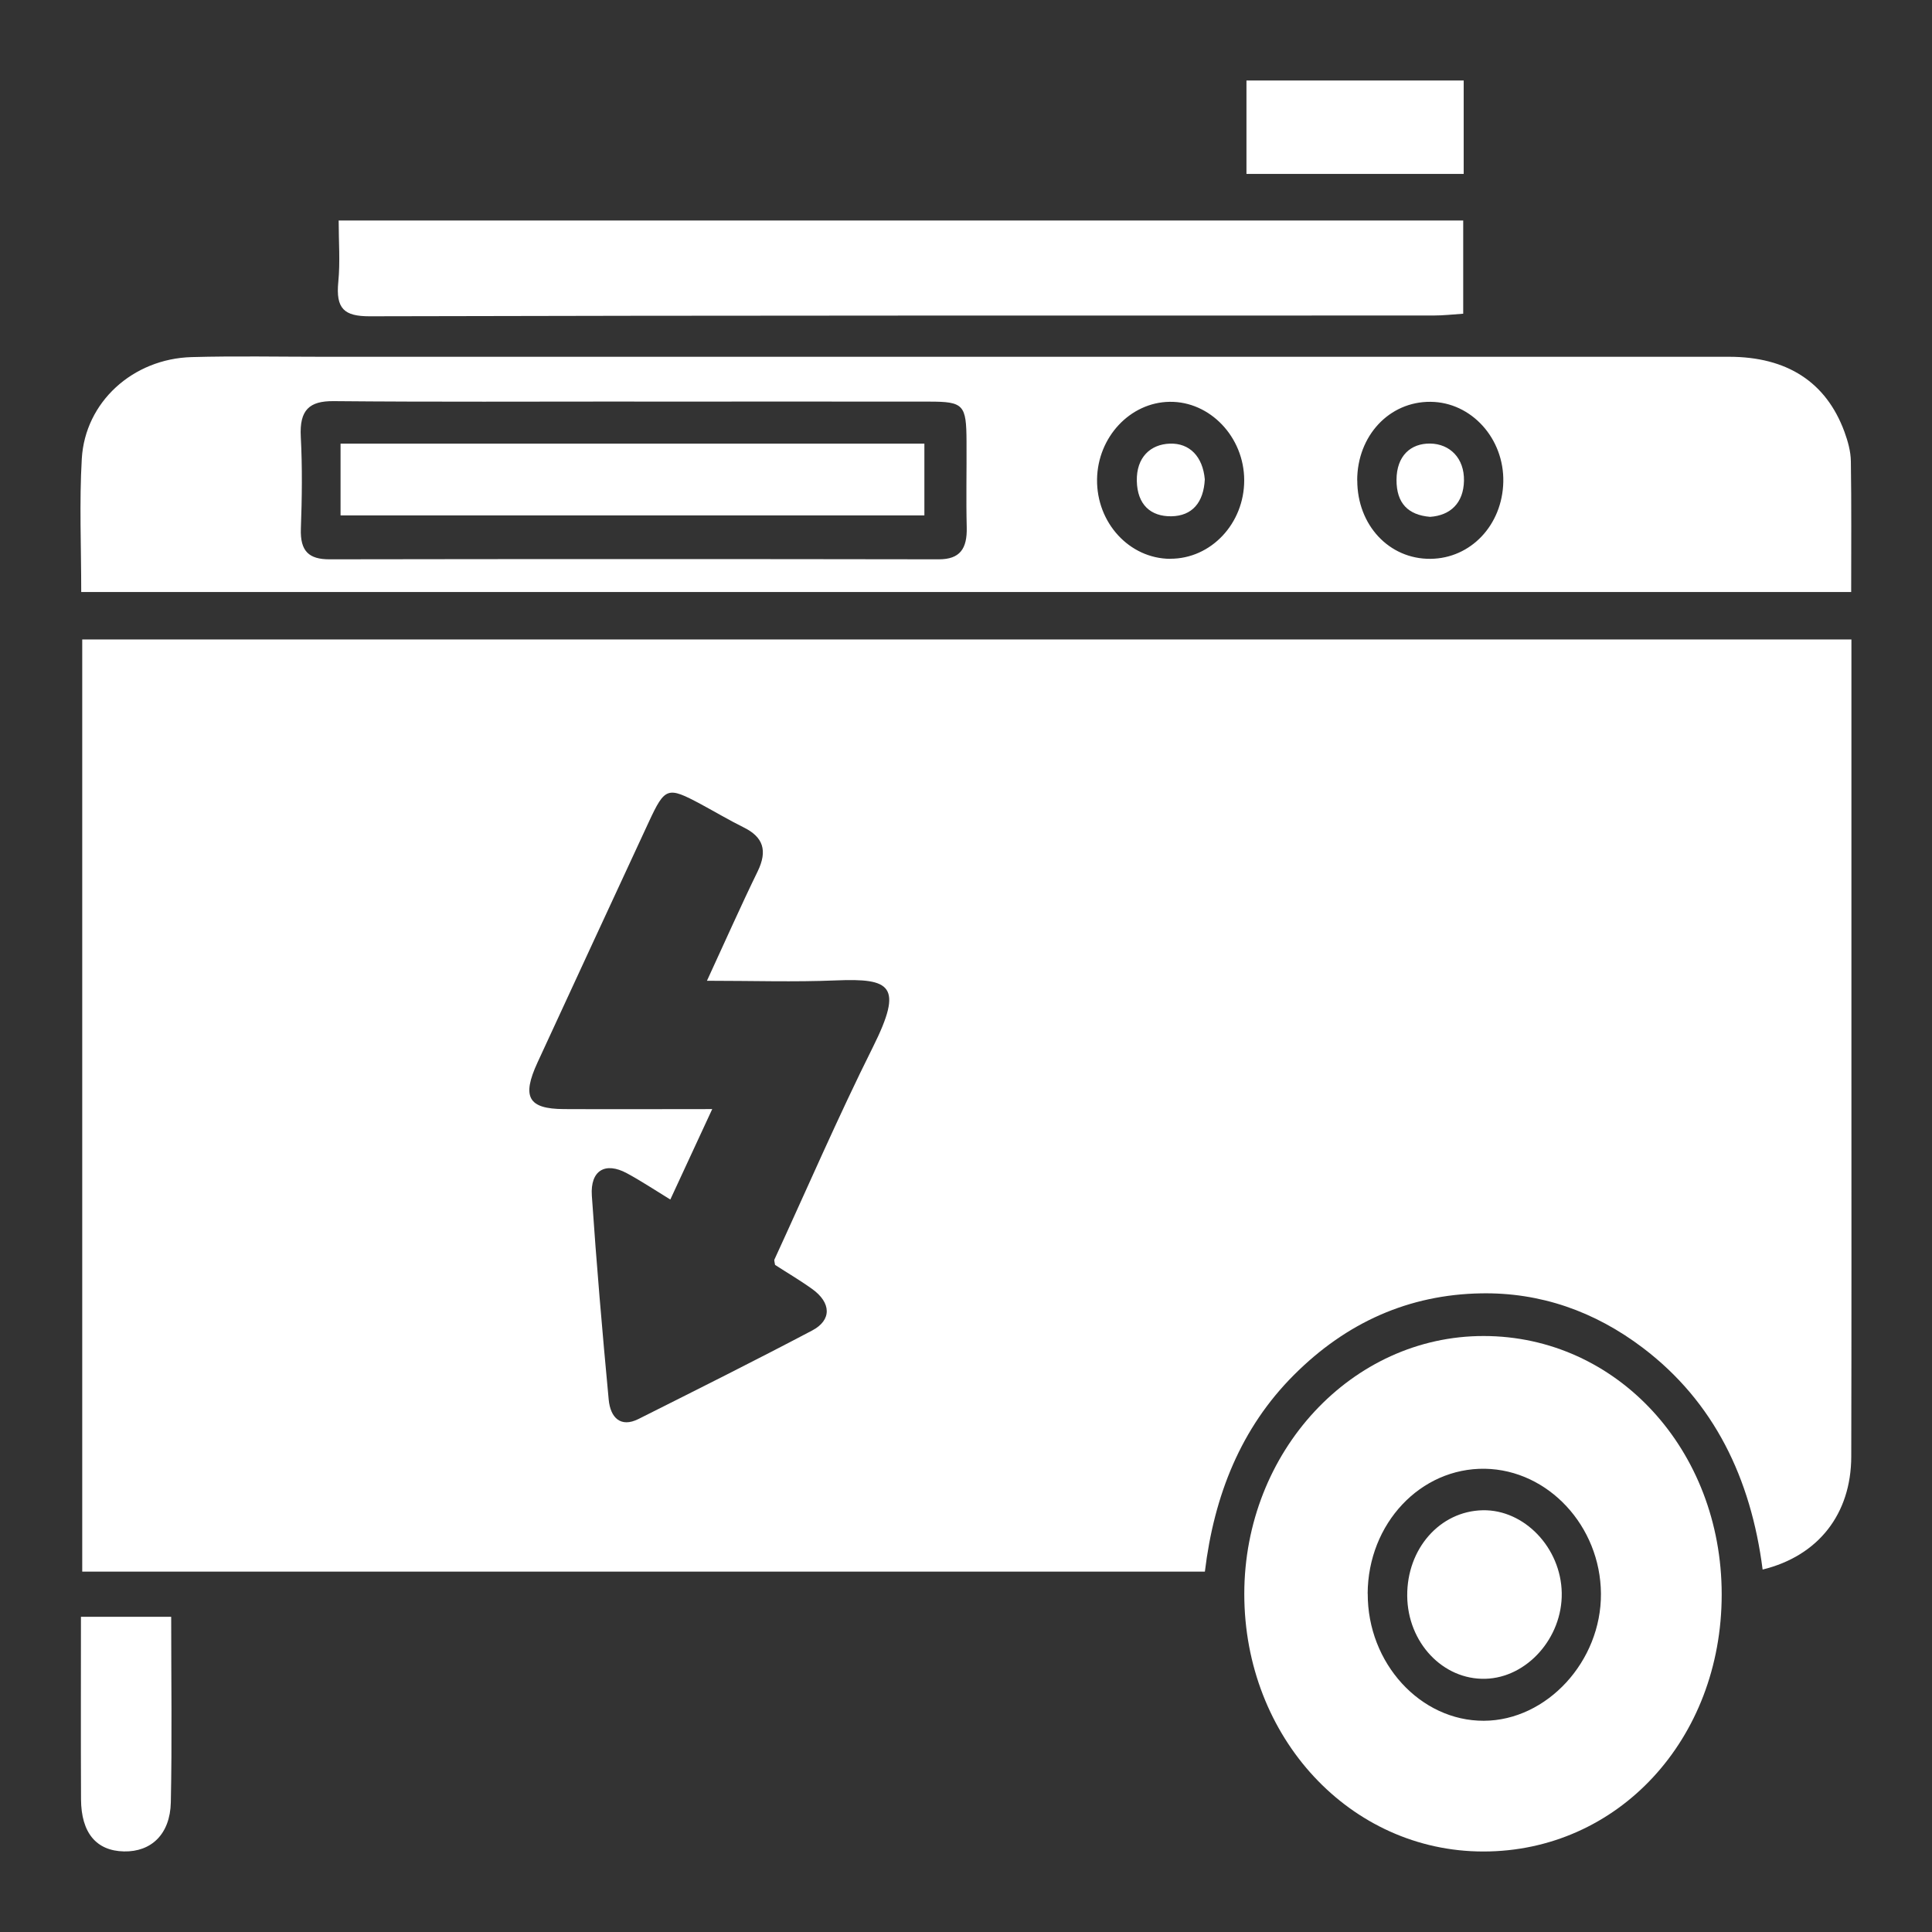 <svg width="48" height="48" viewBox="0 0 48 48" fill="none" xmlns="http://www.w3.org/2000/svg">
<rect x="0" y="0" width="48" height="48" fill="#333333" stroke="none"/>
<path d="M45.998 15.887C45.998 19.491 45.998 23.042 45.998 26.594C45.998 29.792 46.002 32.991 45.994 36.19C45.99 37.61 45.181 38.655 43.792 38.995C43.501 36.724 42.583 34.827 40.818 33.488C39.613 32.575 38.265 32.107 36.795 32.133C35.011 32.164 33.455 32.85 32.145 34.163C30.833 35.475 30.165 37.145 29.935 39.046H2.043V15.887H45.998ZM17.695 27.555C17.325 28.352 16.997 29.065 16.654 29.802C16.262 29.562 15.926 29.338 15.573 29.148C15.036 28.859 14.663 29.079 14.704 29.705C14.819 31.396 14.964 33.087 15.123 34.774C15.166 35.226 15.422 35.475 15.862 35.255C17.304 34.531 18.748 33.81 20.178 33.056C20.67 32.797 20.653 32.364 20.176 32.023C19.869 31.803 19.542 31.612 19.256 31.426C19.244 31.345 19.231 31.314 19.239 31.296C20.051 29.532 20.824 27.743 21.69 26.009C22.452 24.481 22.127 24.303 20.77 24.358C19.735 24.401 18.696 24.367 17.564 24.367C18.026 23.366 18.409 22.5 18.822 21.653C19.077 21.131 18.96 20.795 18.477 20.557C18.115 20.377 17.766 20.17 17.41 19.978C16.584 19.536 16.522 19.554 16.118 20.424C15.194 22.415 14.274 24.405 13.354 26.398C12.958 27.256 13.124 27.551 14.01 27.555C15.204 27.561 16.395 27.555 17.693 27.555H17.695Z" fill="white"/>
<path d="M2.018 14.711C2.018 13.572 1.969 12.482 2.032 11.399C2.113 9.989 3.3 8.913 4.762 8.872C5.842 8.842 6.923 8.864 8.003 8.864C19.653 8.864 31.306 8.864 42.956 8.864C44.401 8.864 45.37 9.494 45.824 10.726C45.909 10.959 45.981 11.213 45.984 11.46C46.001 12.523 45.992 13.587 45.992 14.709H2.018V14.711ZM15.756 9.976C13.267 9.976 10.778 9.989 8.291 9.966C7.688 9.96 7.437 10.182 7.473 10.852C7.513 11.61 7.503 12.374 7.475 13.134C7.454 13.701 7.681 13.896 8.184 13.896C13.231 13.888 18.279 13.888 23.326 13.896C23.847 13.896 24.032 13.636 24.018 13.1C24 12.391 24.018 11.68 24.013 10.969C24.009 10.054 23.943 9.978 23.083 9.978C20.641 9.974 18.2 9.978 15.76 9.978L15.756 9.976ZM29.073 13.882C30.086 13.886 30.914 13.006 30.912 11.93C30.91 10.859 30.063 9.968 29.058 9.983C28.078 9.997 27.271 10.859 27.256 11.908C27.241 12.988 28.059 13.878 29.073 13.884V13.882ZM33.721 11.936C33.721 13.047 34.513 13.894 35.541 13.884C36.54 13.874 37.324 13.047 37.349 11.975C37.373 10.893 36.555 9.991 35.541 9.983C34.515 9.974 33.719 10.828 33.719 11.936H33.721Z" fill="white"/>
<path d="M36.853 46C33.546 46 30.914 43.166 30.914 39.602C30.914 36.066 33.583 33.189 36.862 33.193C40.171 33.195 42.775 36.023 42.775 39.613C42.775 43.217 40.196 46 36.853 46ZM33.981 39.594C33.974 41.32 35.288 42.758 36.866 42.752C38.433 42.746 39.787 41.273 39.775 39.592C39.762 37.916 38.467 36.52 36.896 36.491C35.292 36.465 33.987 37.852 33.979 39.594H33.981Z" fill="white"/>
<path d="M8.414 5.478H36.353V7.794C36.108 7.811 35.859 7.839 35.61 7.839C26.801 7.841 17.99 7.835 9.181 7.858C8.552 7.858 8.339 7.672 8.405 7.002C8.454 6.507 8.414 6.002 8.414 5.478Z" fill="white"/>
<path d="M36.365 2V4.321H30.968V2H36.365Z" fill="white"/>
<path d="M2.011 40.169H4.253C4.253 41.74 4.276 43.26 4.244 44.78C4.227 45.57 3.757 46.012 3.08 45.998C2.394 45.984 2.017 45.538 2.013 44.702C2.006 43.209 2.011 41.713 2.011 40.169Z" fill="white"/>
<path d="M8.461 12.805V11.022H22.966V12.805H8.461Z" fill="white"/>
<path d="M29.933 11.91C29.903 12.487 29.619 12.819 29.1 12.827C28.589 12.833 28.257 12.54 28.244 11.951C28.231 11.358 28.587 11.038 29.066 11.022C29.554 11.005 29.883 11.342 29.933 11.91Z" fill="white"/>
<path d="M35.531 12.841C34.988 12.796 34.694 12.507 34.696 11.922C34.698 11.325 35.048 11.014 35.533 11.02C36.021 11.028 36.383 11.382 36.372 11.945C36.361 12.497 36.035 12.806 35.531 12.841Z" fill="white"/>
<path d="M38.801 39.576C38.82 40.691 37.937 41.683 36.902 41.709C35.846 41.736 34.971 40.807 34.962 39.649C34.953 38.478 35.773 37.545 36.836 37.522C37.869 37.5 38.782 38.453 38.801 39.576Z" fill="white"/>
</svg>
